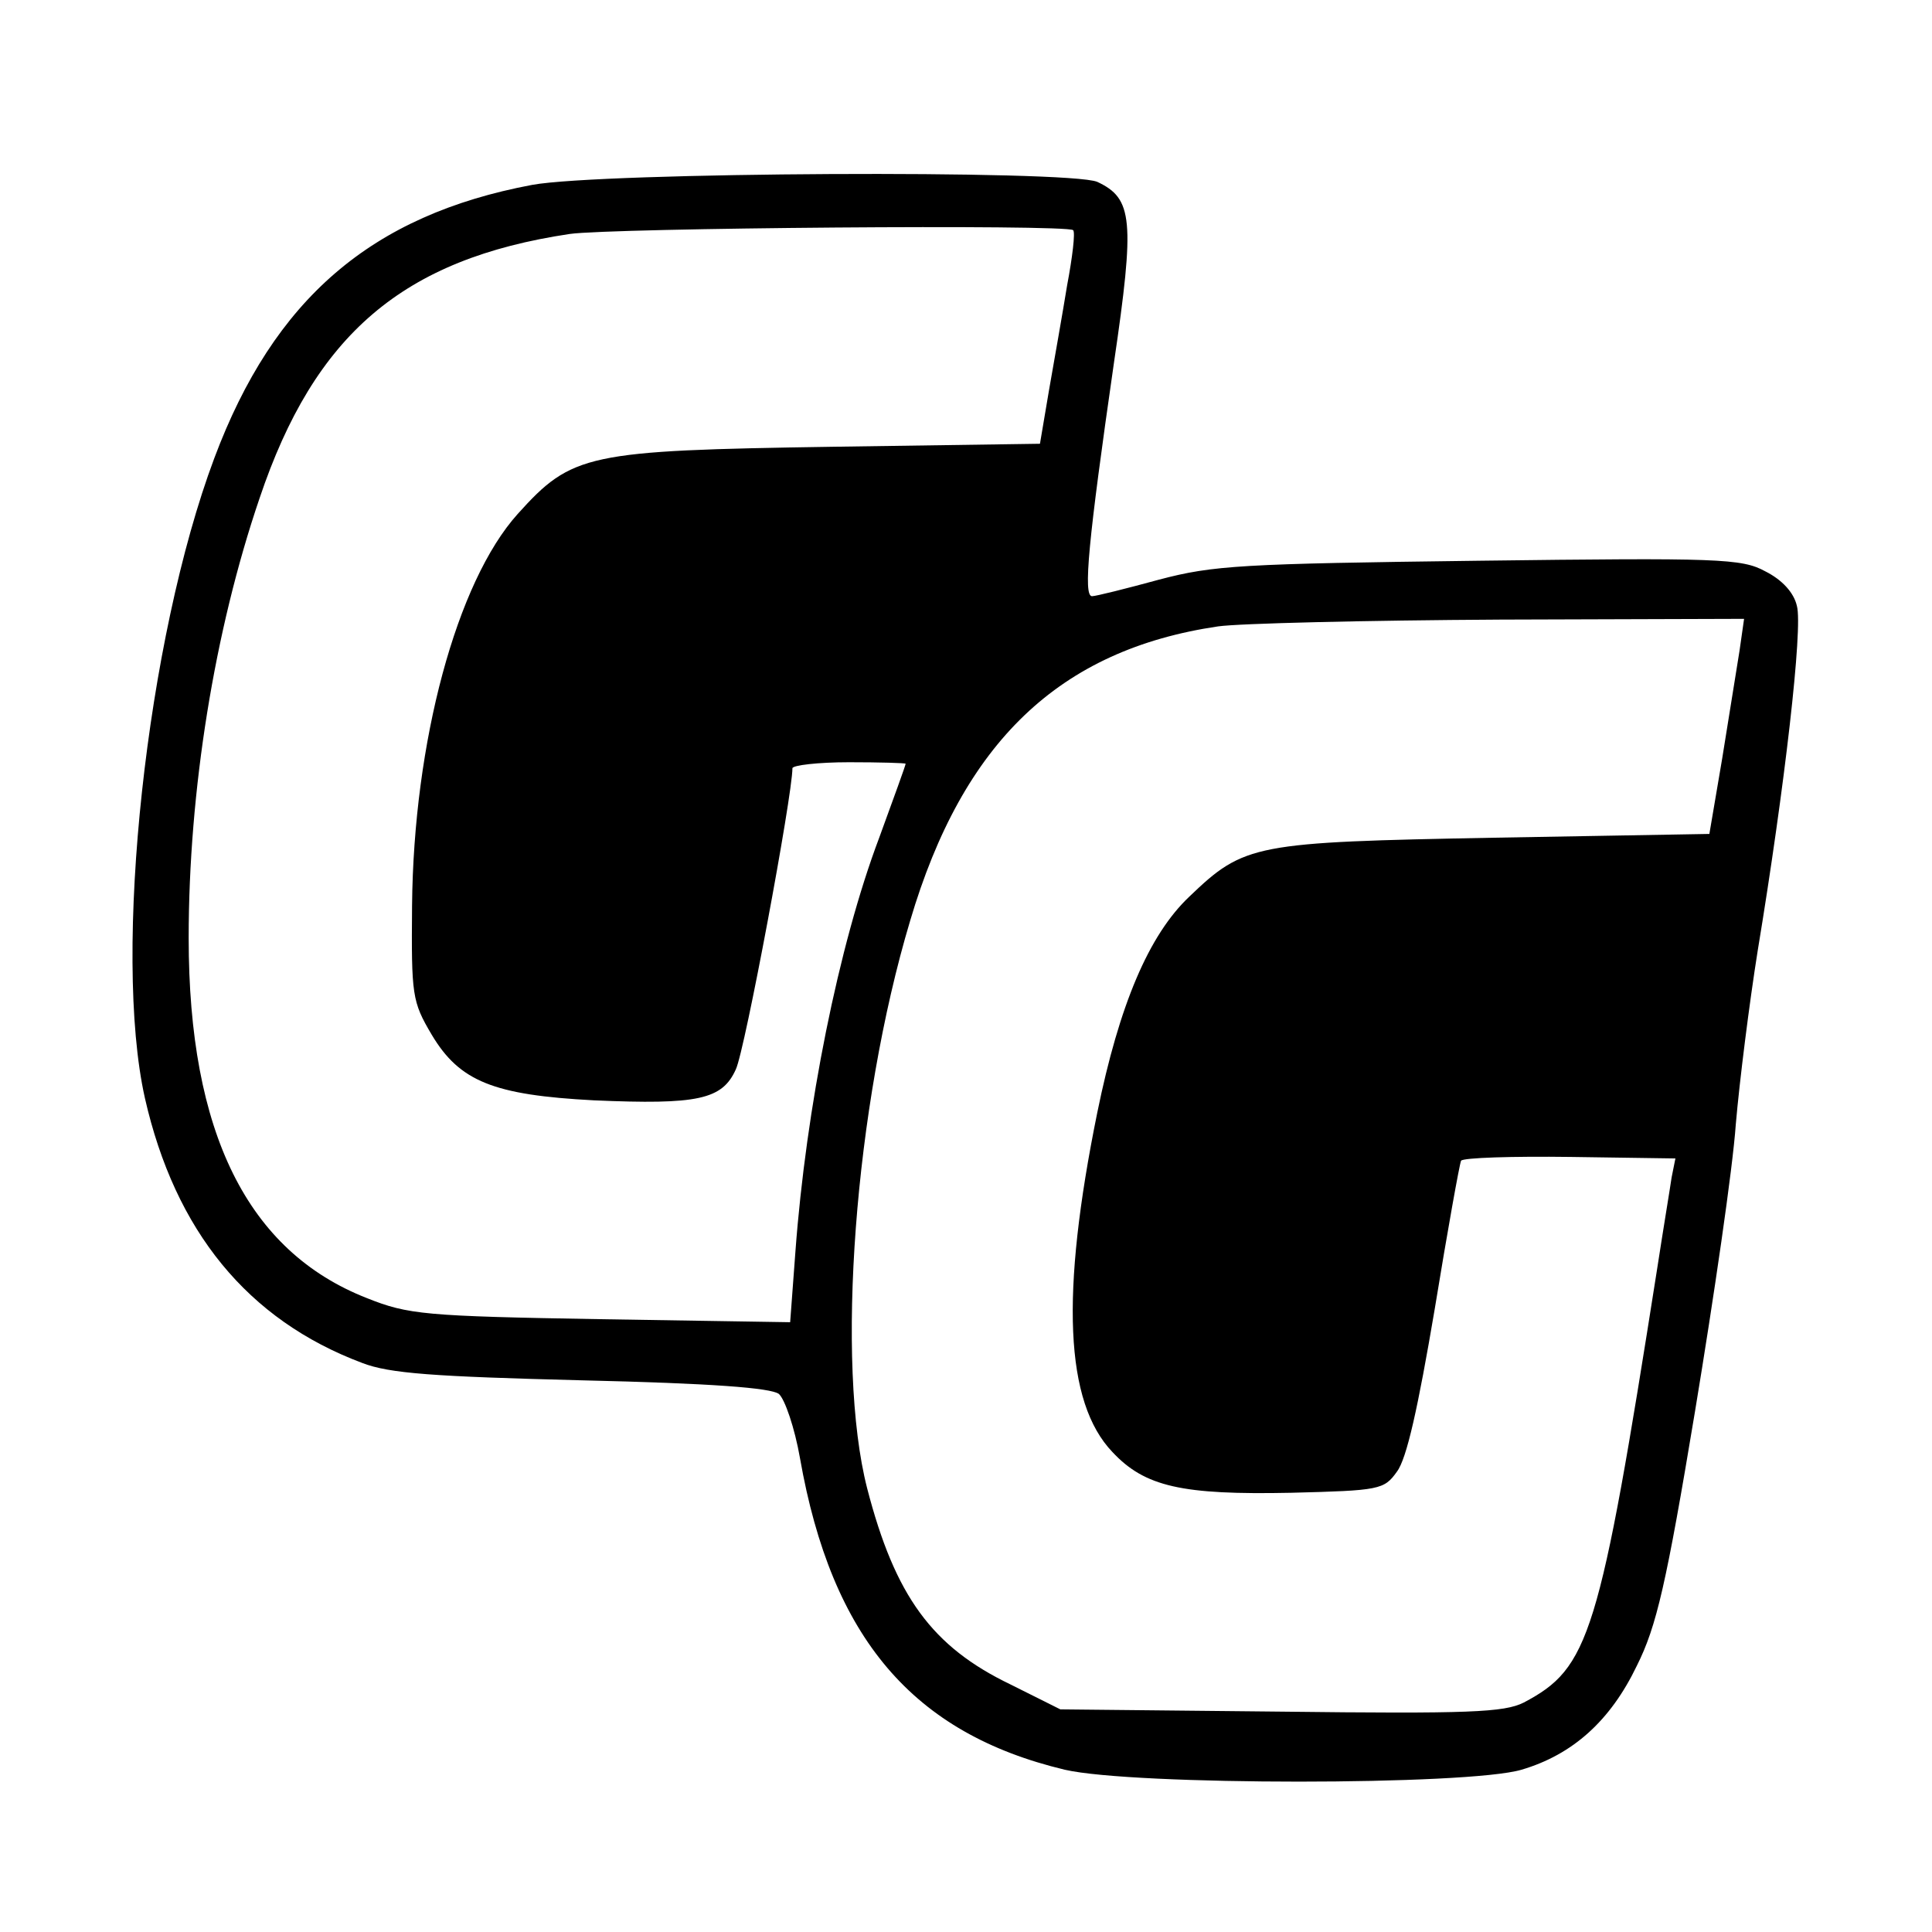 <?xml version="1.0" standalone="no"?>
<!DOCTYPE svg PUBLIC "-//W3C//DTD SVG 20010904//EN"
 "http://www.w3.org/TR/2001/REC-SVG-20010904/DTD/svg10.dtd">
<svg version="1.0" xmlns="http://www.w3.org/2000/svg"
 width="256pt" height="256pt" viewBox="0 0 256 256"
 preserveAspectRatio="xMidYMid meet">
<g transform="translate(0,256) scale(0.1,-0.1)"
fill="#000000" stroke="none">
<path d="M705 2315 c-213 -40 -342 -151 -421 -362 -90 -240 -135 -656 -92
-848 40 -176 136 -294 288 -351 36 -14 95 -18 291 -23 173 -4 250 -10 261 -18
8 -7 21 -45 28 -85 42 -239 150 -365 351 -413 91 -21 534 -21 605 0 68 20 118
65 153 138 26 52 39 108 77 337 25 151 50 322 54 380 5 58 18 161 29 230 36
218 60 428 52 457 -4 18 -20 35 -42 46 -31 17 -62 18 -379 14 -315 -4 -352 -6
-424 -25 -44 -12 -84 -22 -89 -22 -12 0 -5 73 29 309 28 190 25 218 -22 240
-37 16 -657 13 -749 -4z m717 -60 c3 -3 -1 -36 -8 -73 -6 -37 -17 -99 -24
-139 l-12 -71 -276 -4 c-324 -5 -344 -9 -416 -89 -81 -90 -138 -302 -140 -519
-1 -119 0 -127 26 -171 37 -62 82 -80 215 -87 138 -6 170 1 188 41 12 25 75
363 75 399 0 4 34 8 75 8 41 0 75 -1 75 -2 0 -2 -16 -46 -35 -98 -54 -143 -97
-359 -111 -548 l-7 -94 -251 4 c-233 4 -255 6 -310 28 -158 62 -236 219 -236
477 0 195 34 407 94 583 73 217 190 317 411 350 56 8 659 13 667 5z m883 -557
c-4 -24 -14 -88 -23 -143 l-17 -100 -285 -5 c-318 -6 -331 -8 -404 -78 -54
-51 -93 -144 -122 -286 -49 -241 -43 -384 20 -450 43 -46 92 -57 237 -54 117
3 123 4 140 28 13 17 28 85 50 215 17 104 33 193 35 197 3 4 68 6 145 5 l139
-2 -5 -25 c-2 -14 -11 -68 -19 -120 -77 -490 -90 -530 -177 -576 -26 -13 -72
-15 -322 -12 l-292 3 -66 33 c-104 50 -153 117 -190 260 -42 164 -17 505 57
752 70 237 198 359 408 390 28 4 196 8 374 9 l323 1 -6 -42z"/>
</g>
</svg>
